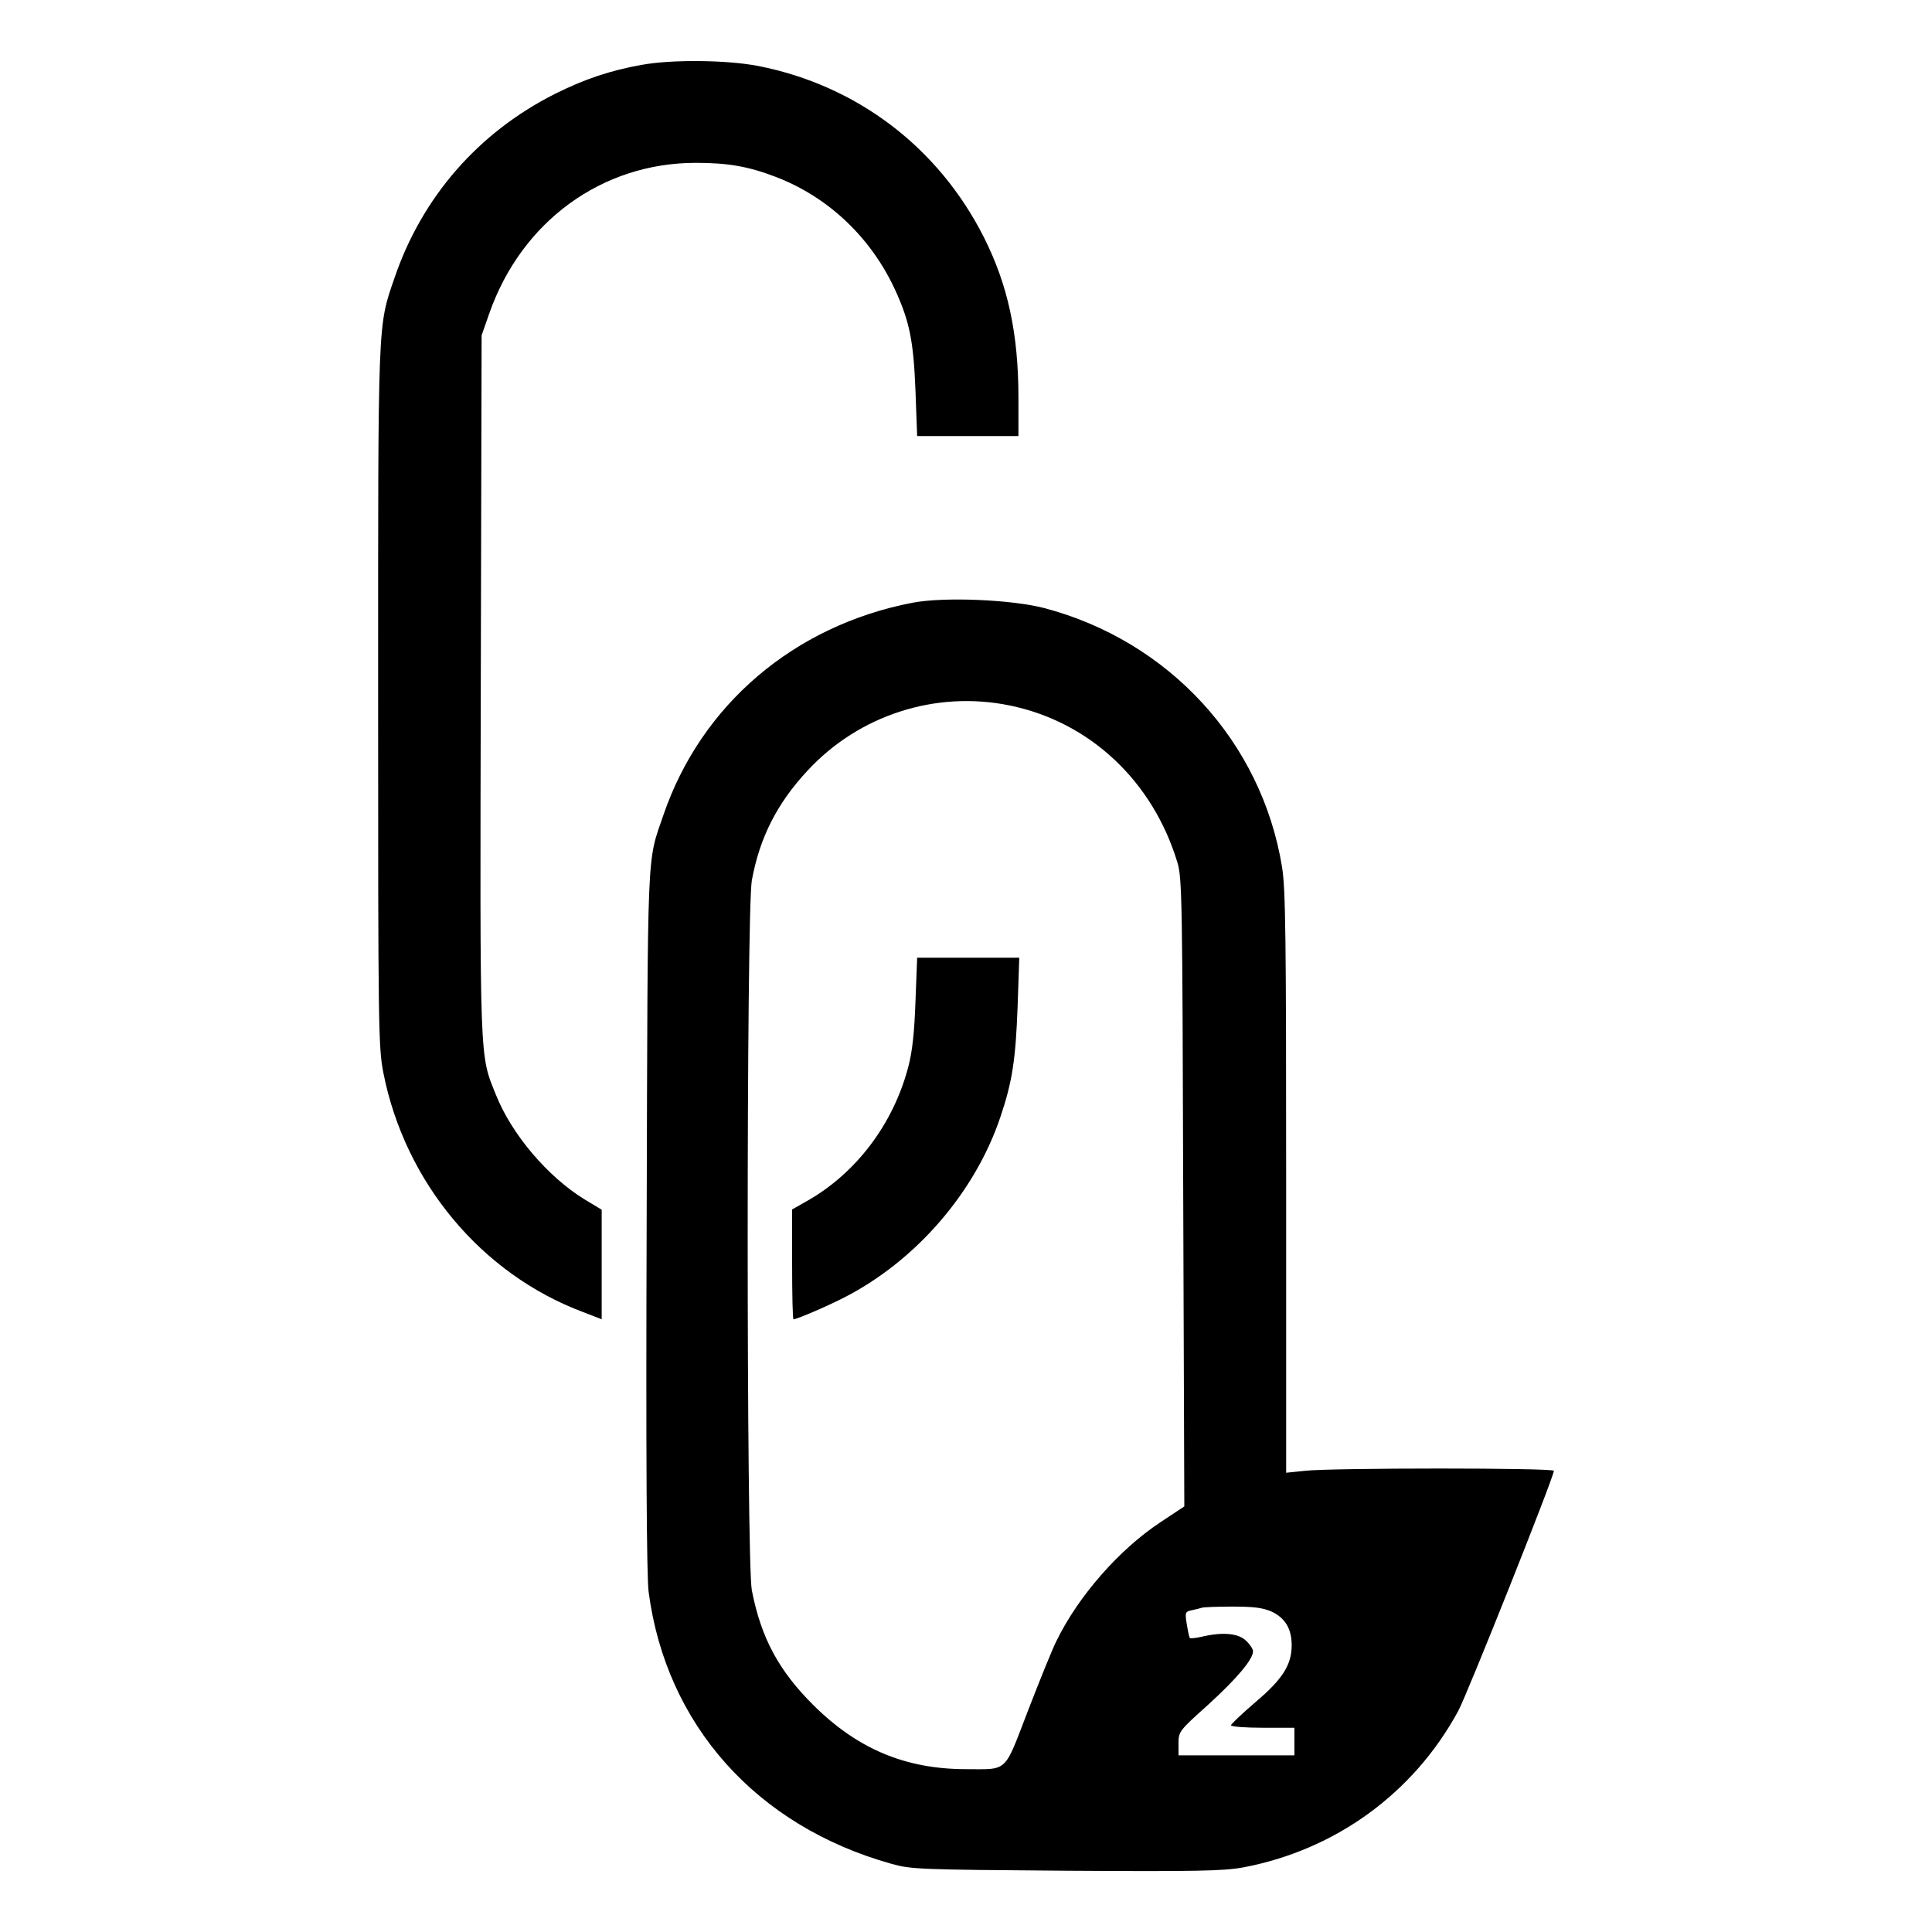<?xml version="1.0" standalone="no"?>
<!DOCTYPE svg PUBLIC "-//W3C//DTD SVG 20010904//EN"
 "http://www.w3.org/TR/2001/REC-SVG-20010904/DTD/svg10.dtd">
<svg version="1.0" xmlns="http://www.w3.org/2000/svg"
 width="700pt" height="700pt" viewBox="0 0 700 700"
 preserveAspectRatio="xMidYMid meet">
<g transform="translate(0,700) scale(0.1,-0.1)"
fill="#000000" stroke="none">
<path d="M2325 6765 c-113 -20 -208 -52 -314 -105 -278 -140 -482 -374 -582
-668 -61 -178 -59 -137 -59 -1518 0 -1203 1 -1268 19 -1361 78 -396 355 -729
724 -867 l67 -26 0 199 0 198 -63 38 c-133 82 -263 235 -320 378 -60 148 -58
104 -55 1487 l3 1265 28 80 c117 333 408 545 748 545 117 0 191 -13 290 -51
191 -73 346 -221 433 -411 52 -114 66 -185 73 -365 l6 -163 183 0 184 0 0 138
c0 233 -38 409 -125 582 -165 327 -461 551 -818 621 -114 22 -313 24 -422 4z"/>
<path d="M3305 4816 c-428 -83 -764 -369 -901 -768 -61 -179 -57 -86 -61
-1468 -3 -861 0 -1291 7 -1347 63 -482 390 -849 880 -986 71 -20 101 -21 633
-25 473 -3 570 -1 641 12 334 63 617 268 779 566 32 58 347 849 347 871 0 11
-805 11 -902 0 l-68 -7 0 1050 c0 895 -2 1065 -15 1145 -74 454 -410 819 -862
938 -121 31 -364 41 -478 19z m353 -372 c290 -59 519 -274 608 -569 17 -56 18
-136 21 -1196 l4 -1137 -86 -57 c-150 -99 -298 -268 -377 -430 -14 -27 -60
-141 -103 -252 -89 -231 -70 -213 -229 -213 -216 1 -388 73 -547 230 -127 126
-191 244 -225 418 -20 106 -20 2458 0 2572 28 154 91 279 202 398 186 201 464
291 732 236z m949 -3283 c49 -23 73 -62 73 -122 0 -71 -33 -123 -131 -206 -49
-42 -89 -80 -89 -84 0 -5 52 -9 115 -9 l115 0 0 -50 0 -50 -210 0 -210 0 0 43
c0 43 2 46 108 141 104 95 162 164 162 193 0 8 -11 25 -25 38 -27 27 -84 33
-160 15 -22 -5 -41 -7 -44 -5 -2 3 -7 25 -11 50 -7 43 -6 46 19 51 14 3 31 7
36 9 6 2 55 4 110 4 78 0 109 -4 142 -18z"/>
<path d="M3317 3373 c-4 -112 -11 -181 -26 -238 -54 -207 -189 -386 -368 -487
l-53 -30 0 -199 c0 -109 2 -199 5 -199 12 0 117 45 180 77 262 133 478 382
570 657 43 127 55 209 62 399 l6 177 -185 0 -185 0 -6 -157z"/>
</g>
</svg>
